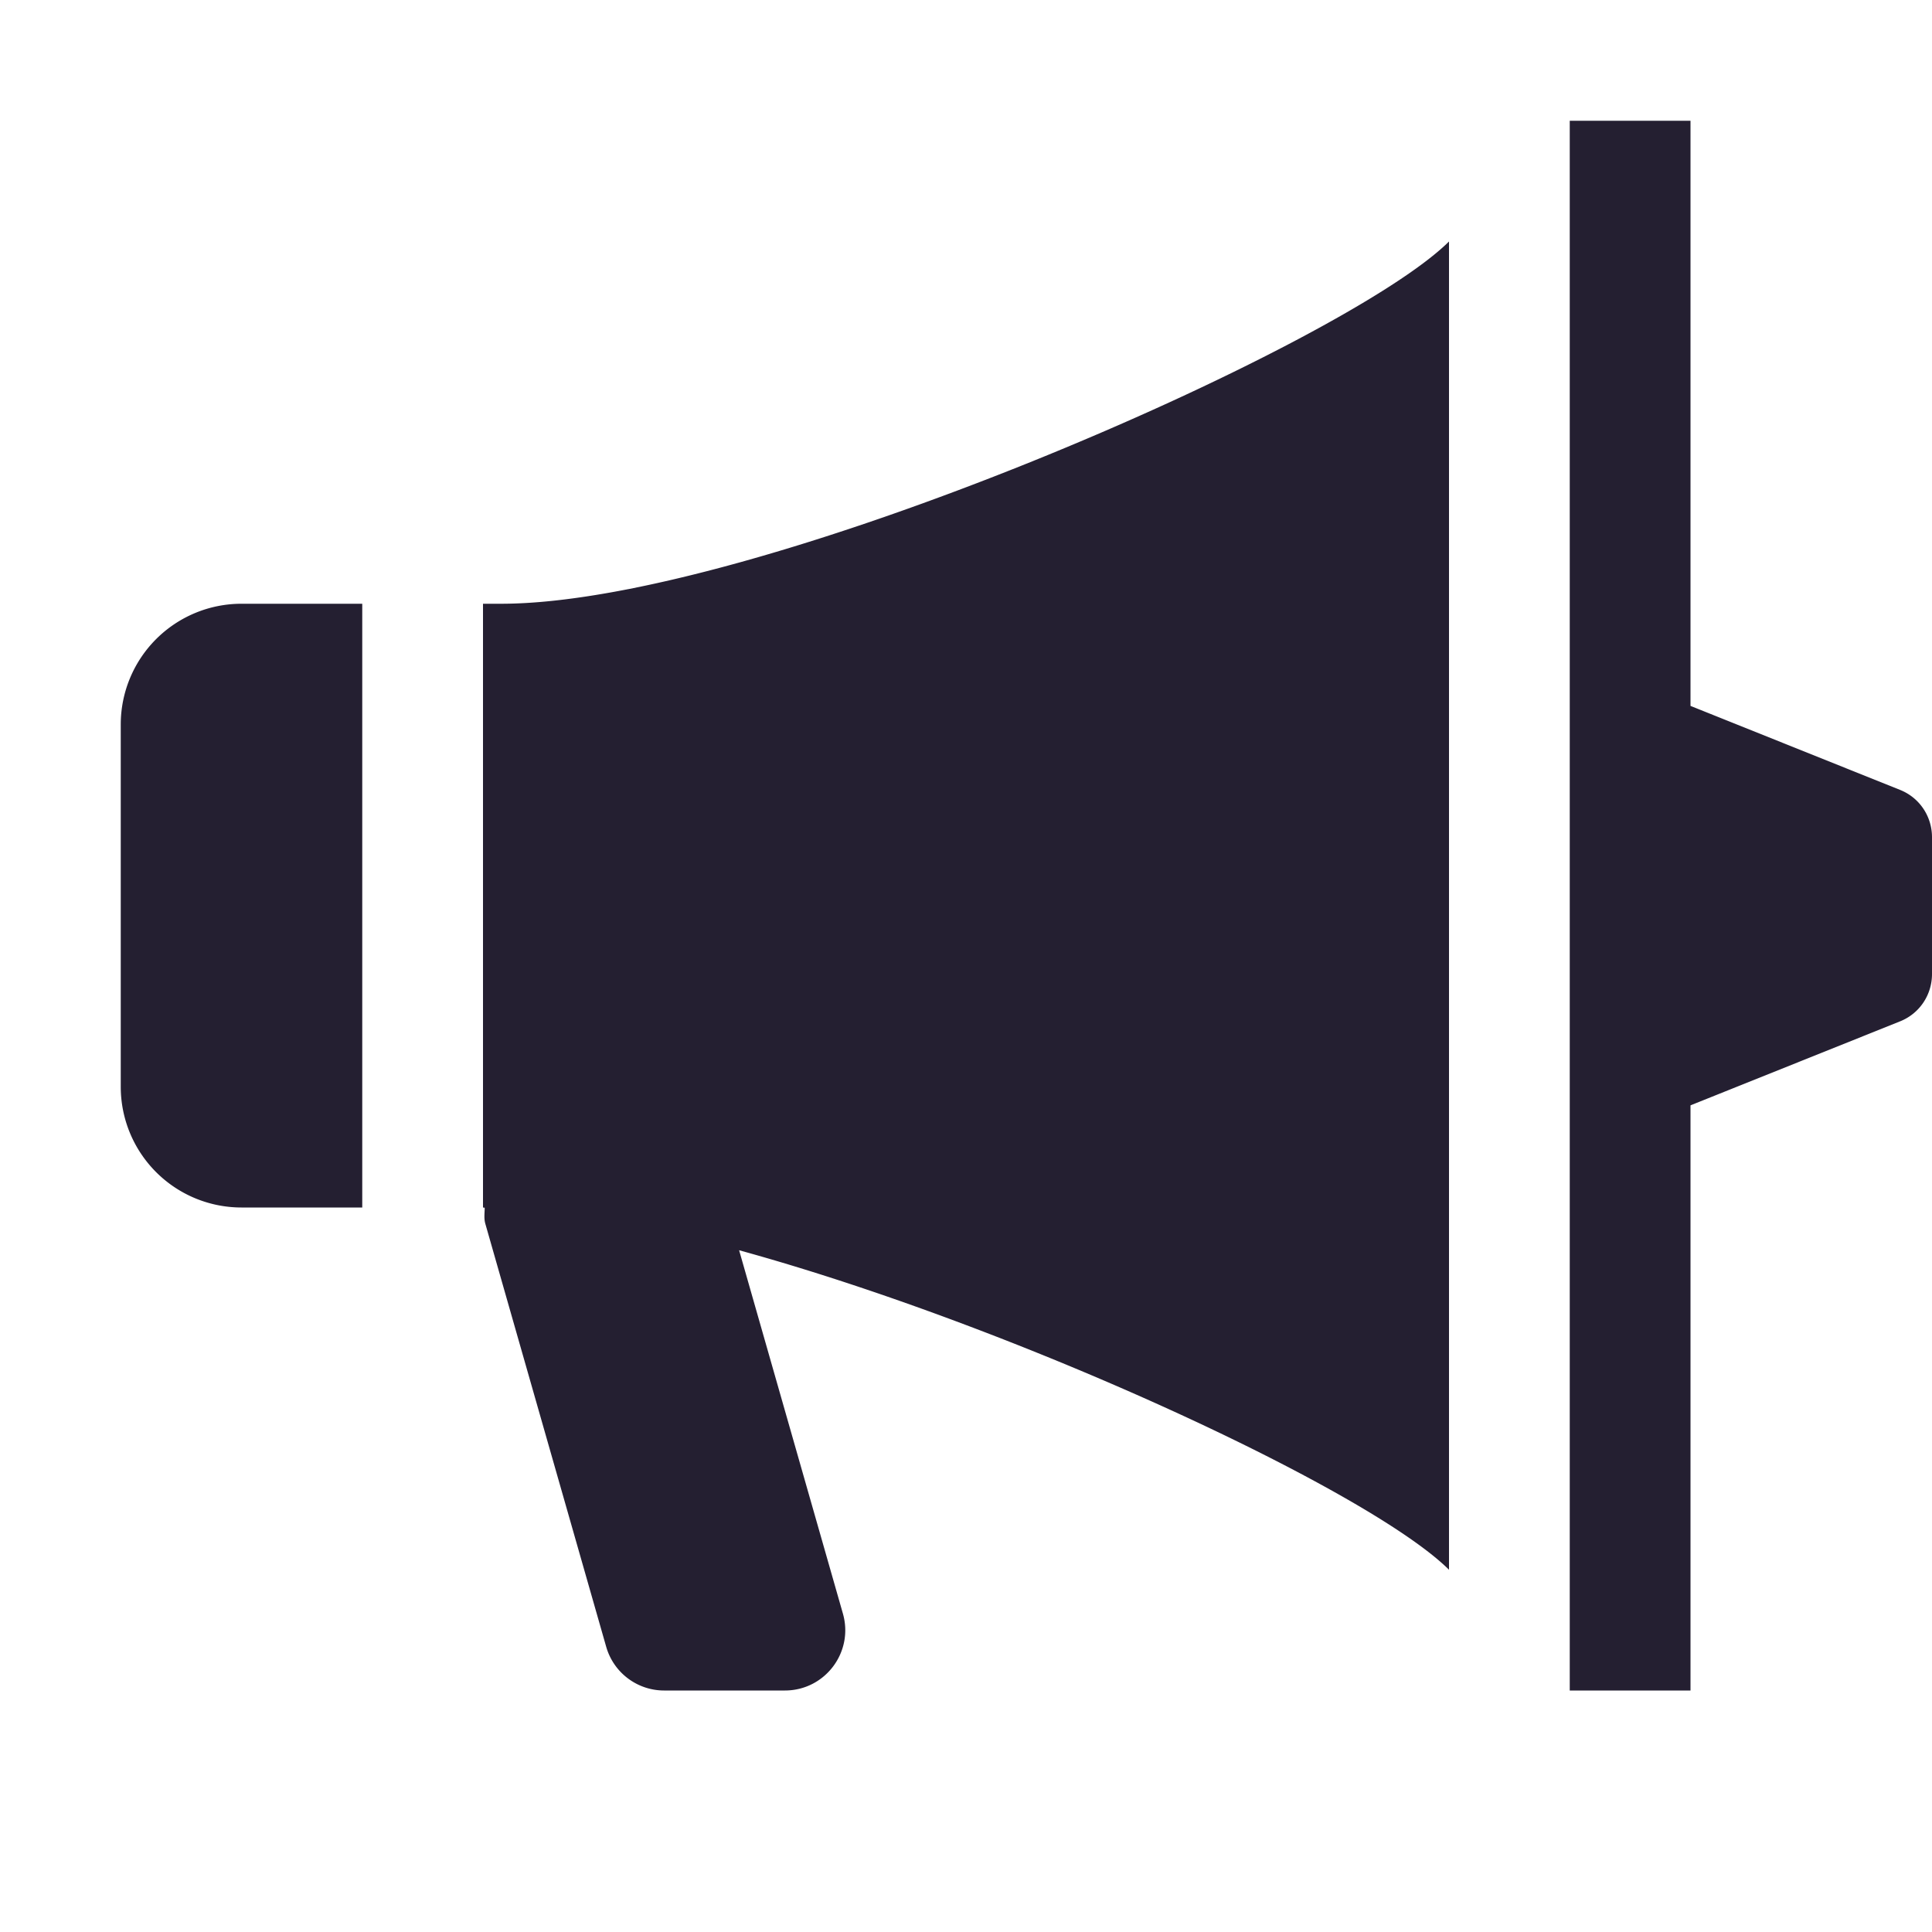 <?xml version="1.0" encoding="UTF-8" standalone="no"?>
<svg
   xmlns:dc="http://purl.org/dc/elements/1.1/"
   xmlns:cc="http://creativecommons.org/ns#"
   xmlns:rdf="http://www.w3.org/1999/02/22-rdf-syntax-ns#"
   xmlns:svg="http://www.w3.org/2000/svg"
   xmlns="http://www.w3.org/2000/svg"
   xmlns:sodipodi="http://sodipodi.sourceforge.net/DTD/sodipodi-0.dtd"
   xmlns:inkscape="http://www.inkscape.org/namespaces/inkscape"
   width="16"
   version="1.1"
   id="svg7384"
   height="16"
   sodipodi:docname="social-symbolic.svg"
   inkscape:version="0.92.4 (5da689c313, 2019-01-14)">
  <sodipodi:namedview
     pagecolor="#ffffff"
     bordercolor="#666666"
     borderopacity="1"
     objecttolerance="10"
     gridtolerance="10"
     guidetolerance="10"
     inkscape:pageopacity="0"
     inkscape:pageshadow="2"
     inkscape:window-width="1920"
     inkscape:window-height="1016"
     id="namedview8"
     showgrid="false"
     inkscape:zoom="3.6875"
     inkscape:cx="-5.3828454"
     inkscape:cy="-9.2141268"
     inkscape:window-x="0"
     inkscape:window-y="27"
     inkscape:window-maximized="1"
     inkscape:current-layer="svg7384" />
  <title
     id="title9167">Gnome Symbolic Icon Theme</title>
  <defs
     id="defs7386" />
  <g
     transform="translate(-14.169,-4.339)"
     id="g845"
     style="fill:#241f31">
    <path
       id="path1633-7-4"
       transform="translate(14.169,4.339)"
       d="M 13 1 L 13 14 L 14 14 L 14 9.154 L 15.734 8.459 C 15.896 8.395 16 8.24 16 8.066 L 16 6.934 C 16 6.76 15.896 6.605 15.734 6.541 L 14 5.846 L 14 1 L 13 1 z M 12 2 C 11.119 2.873 6.25 5 4.15 5 L 4 5 L 4 10 L 4.014 10.002 C 4.014 10.047 4.006 10.09 4.02 10.137 L 5.02 13.637 C 5.081 13.852 5.277 14 5.5 14 L 6.5 14 C 6.833 14 7.073 13.681 6.98 13.361 L 6.121 10.354 C 8.421 10.987 11.338 12.343 12 13 L 12 2 z M 2 5 A 1 1 0 0 0 1 6 L 1 9 A 1 1 0 0 0 2 10 L 3 10 L 3 9 L 3 6 L 3 5 L 2 5 z "
       style="display:inline;fill:#241f31;fill-opacity:1;stroke:none;stroke-width:0.1px;stroke-linecap:butt;stroke-linejoin:miter;stroke-opacity:1;enable-background:new" />
  </g>
</svg>
